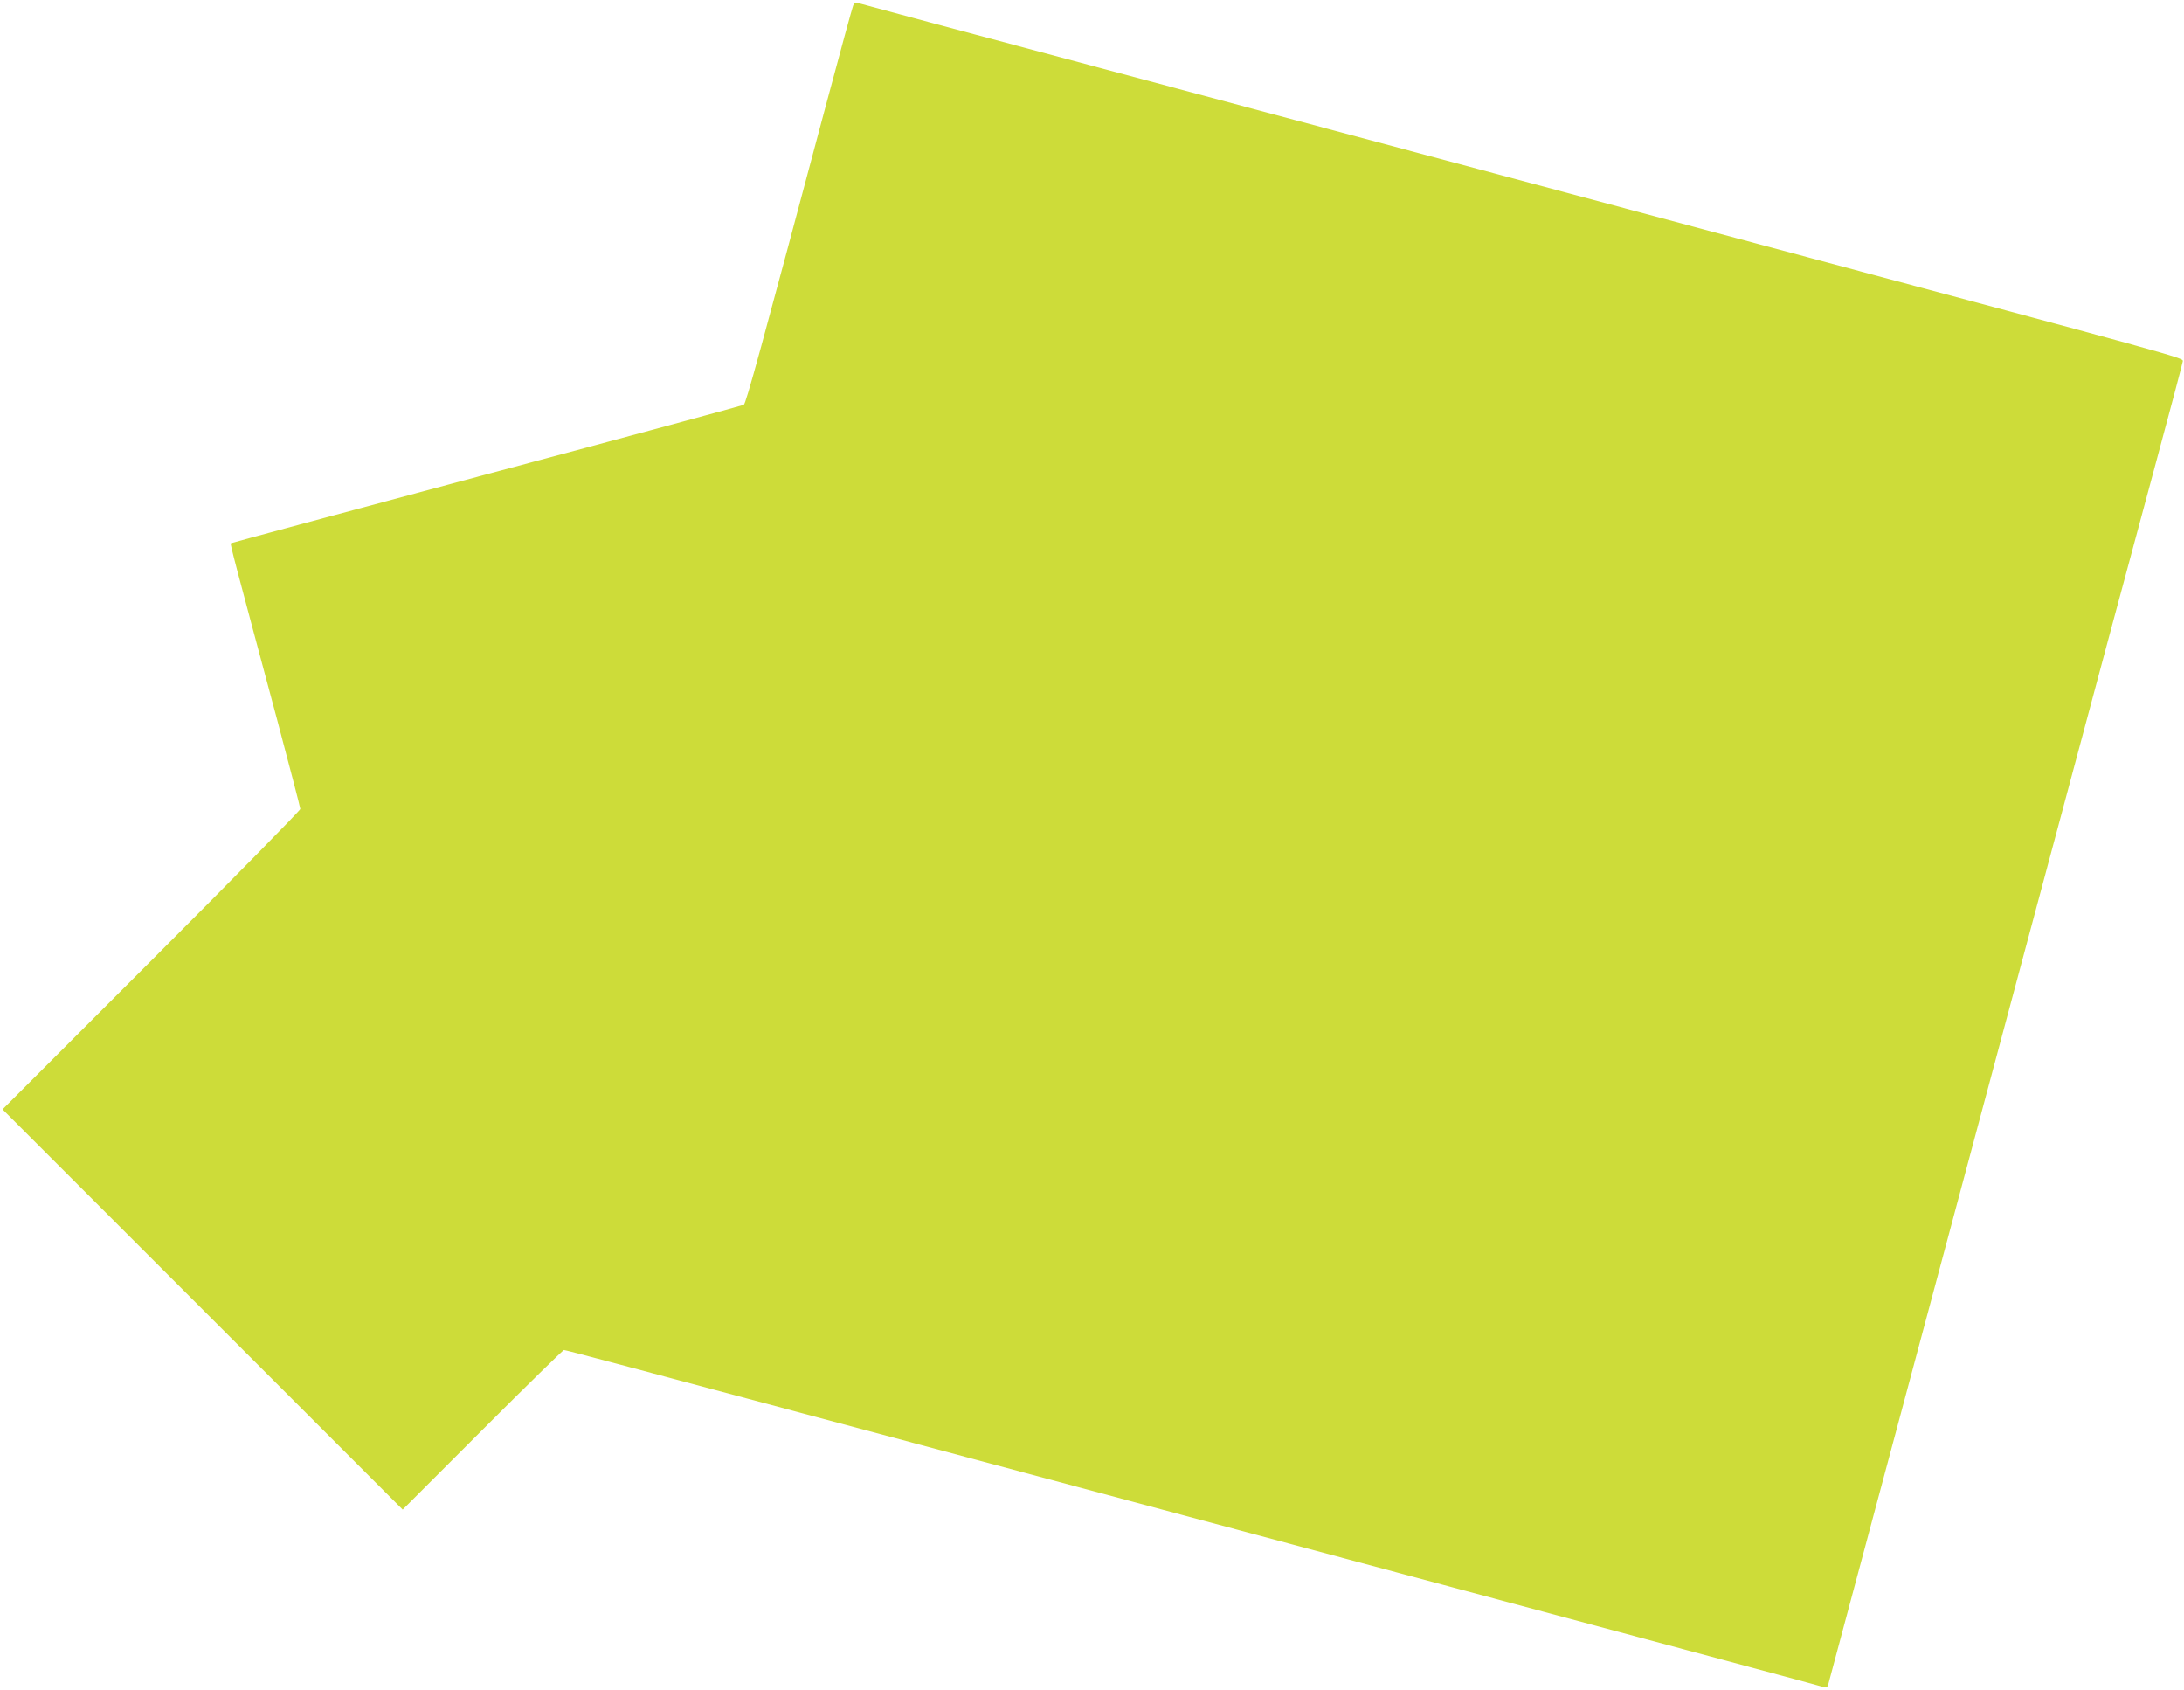 <?xml version="1.0" standalone="no"?>
<!DOCTYPE svg PUBLIC "-//W3C//DTD SVG 20010904//EN"
 "http://www.w3.org/TR/2001/REC-SVG-20010904/DTD/svg10.dtd">
<svg version="1.0" xmlns="http://www.w3.org/2000/svg"
 width="1280pt" height="990pt" viewBox="0 0 1280 990"
 preserveAspectRatio="xMidYMid meet">
<g transform="translate(0,990) scale(0.1,-0.1)"
fill="#cddc39" stroke="none">
<path d="M5000 9867 c-5 -12 -73 -260 -151 -552 -393 -1473 -477 -1780 -490
-1787 -8 -4 -686 -188 -1507 -407 -822 -220 -1496 -402 -1499 -404 -5 -5 19
-94 272 -1037 74 -278 135 -512 135 -520 0 -8 -393 -408 -872 -887 l-873 -873
1172 -1172 1173 -1173 468 468 c257 257 472 467 477 467 11 0 326 -84 2005
-533 503 -135 1917 -513 3141 -841 1225 -328 2233 -598 2242 -602 9 -3 17 1
21 13 4 14 511 1905 1176 4388 376 1403 615 2293 747 2780 85 314 155 579 156
589 2 20 2 20 -2618 721 -297 79 -976 261 -1510 404 -533 143 -1562 417 -2285
611 -723 193 -1328 355 -1343 360 -24 8 -29 6 -37 -13z"/>
</g>
</svg>
